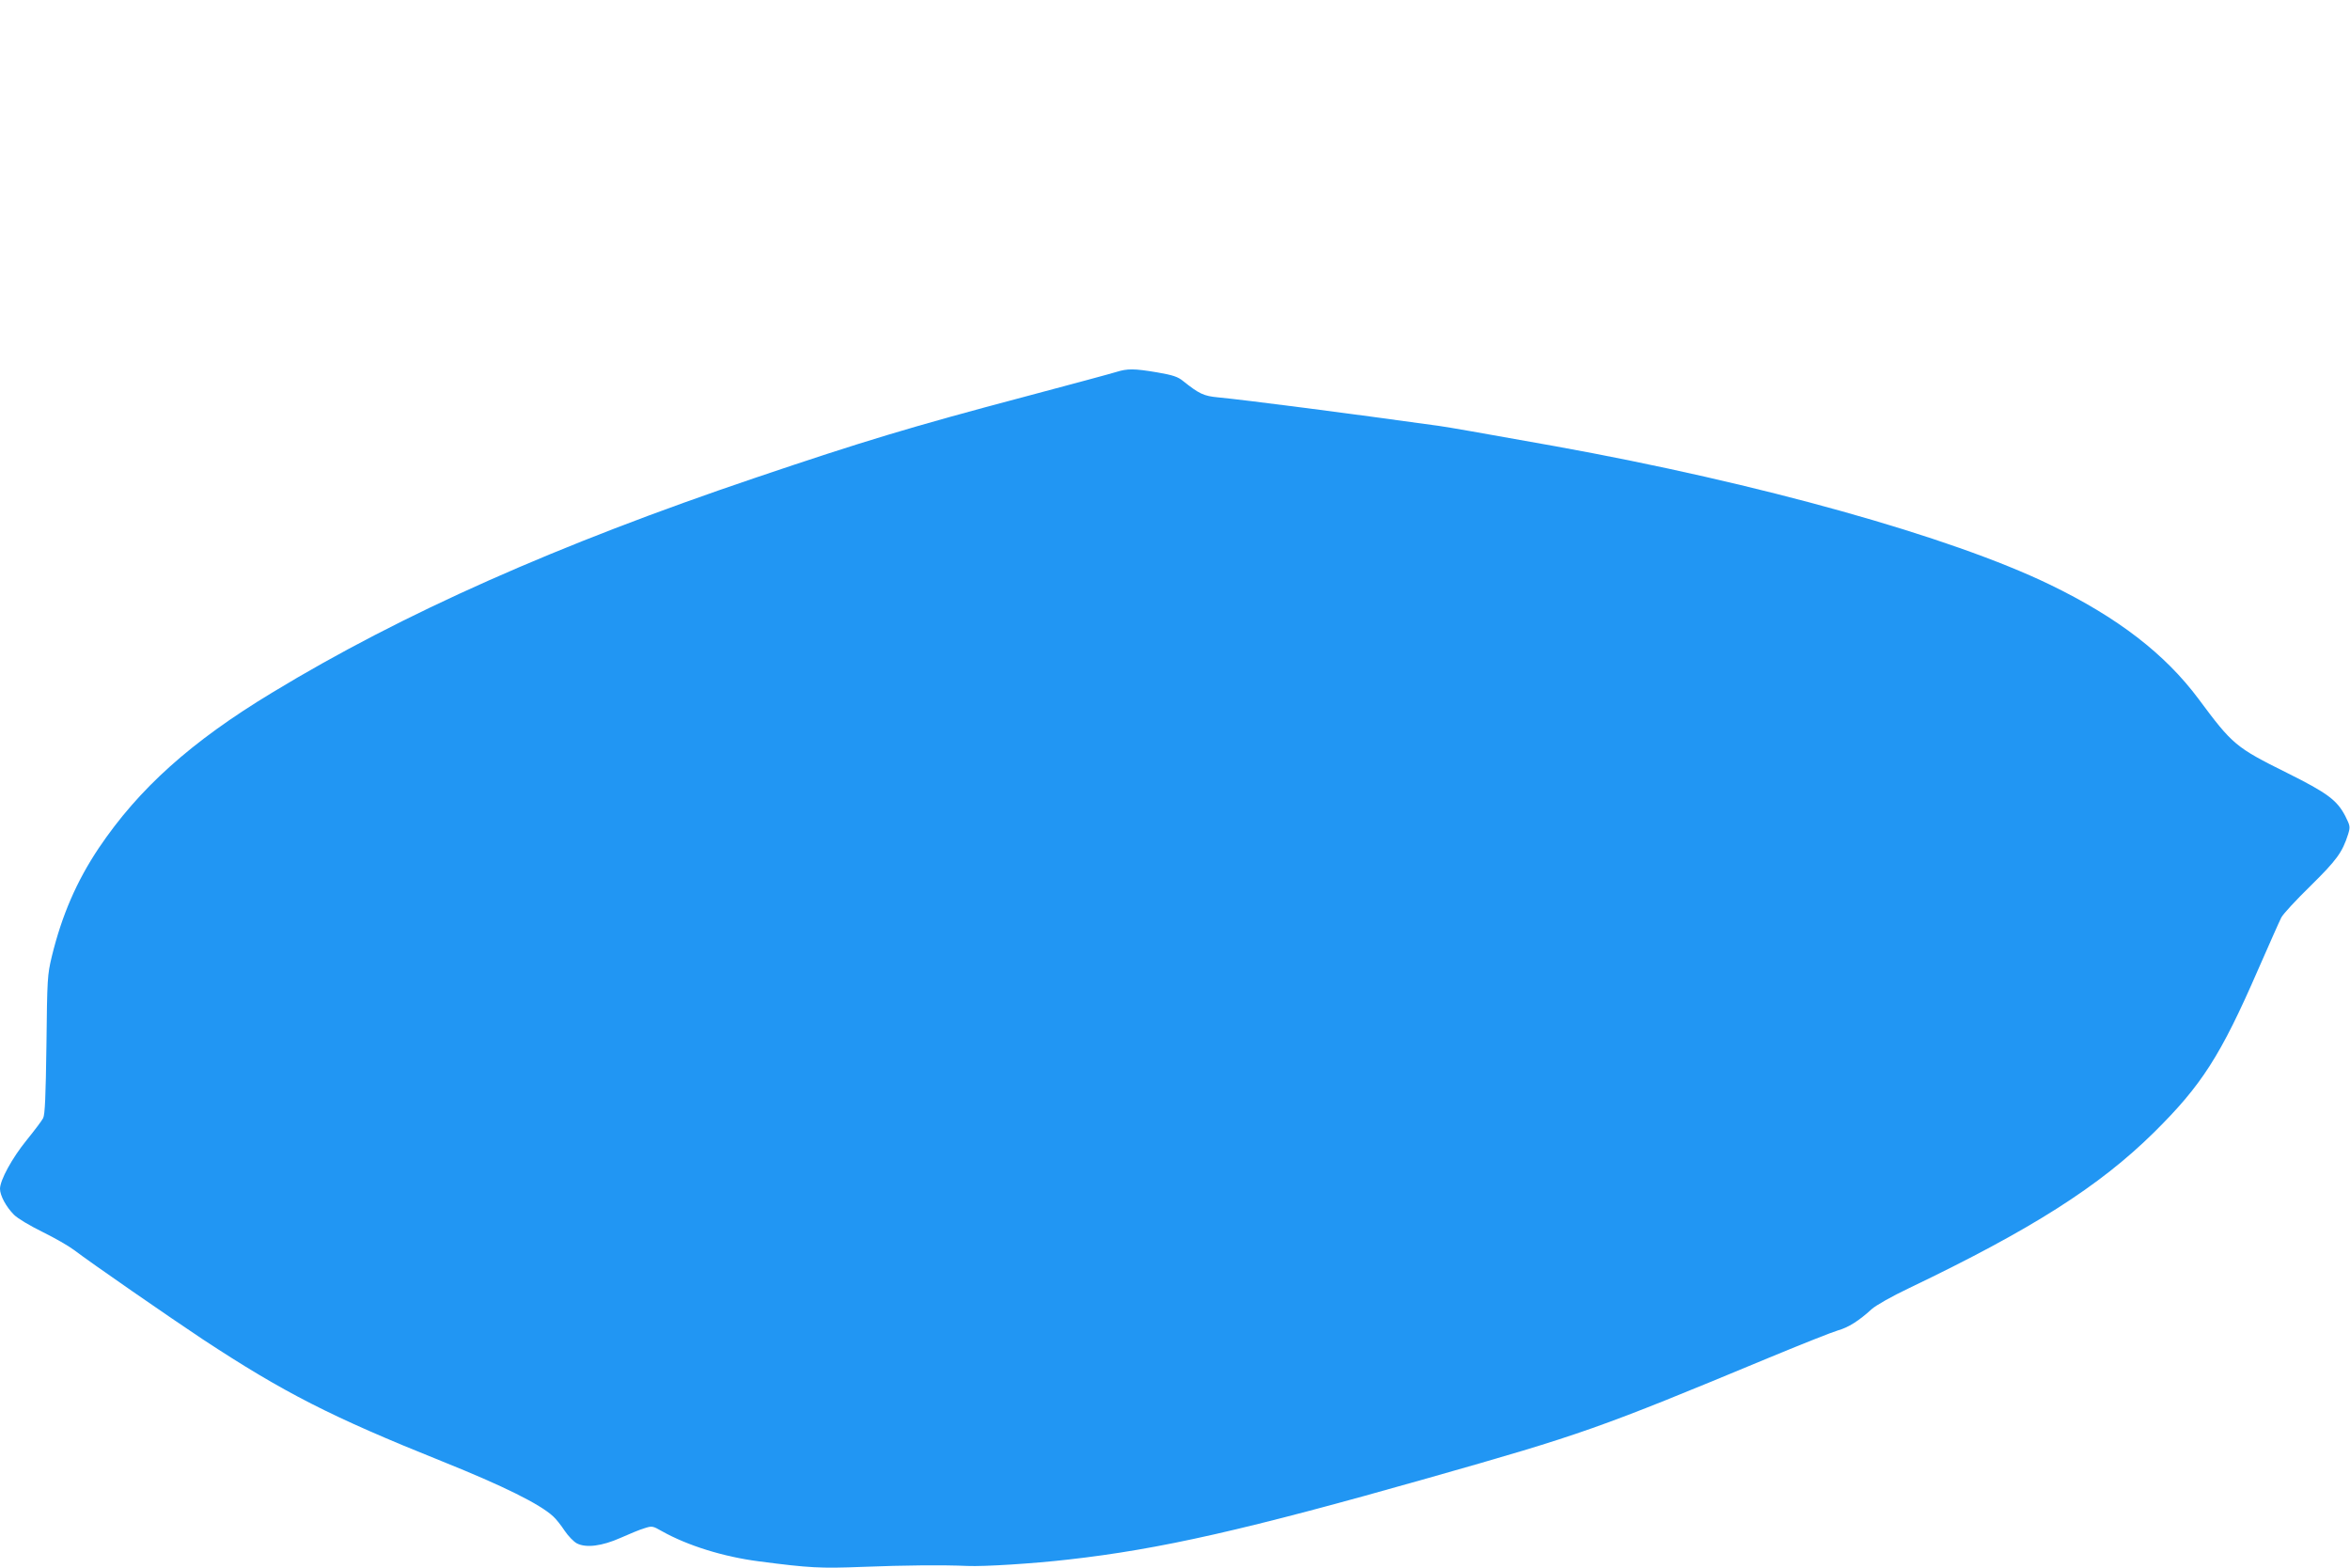 <?xml version="1.0" standalone="no"?>
<!DOCTYPE svg PUBLIC "-//W3C//DTD SVG 20010904//EN"
 "http://www.w3.org/TR/2001/REC-SVG-20010904/DTD/svg10.dtd">
<svg version="1.0" xmlns="http://www.w3.org/2000/svg"
 width="1280pt" height="854pt" viewBox="0 0 1280 854"
 preserveAspectRatio="xMidYMid meet">
<g transform="translate(0,854) scale(0.1,-0.1)"
fill="#2196f3" stroke="none">
<path d="M6080 6514 c-25 -8 -248 -68 -496 -134 -619 -164 -884 -244 -1469
-442 -1077 -364 -1922 -739 -2632 -1170 -442 -267 -727 -523 -945 -847 -121
-181 -201 -366 -256 -591 -24 -101 -25 -120 -29 -480 -4 -283 -8 -380 -18
-400 -7 -14 -48 -68 -90 -120 -79 -97 -145 -218 -145 -265 0 -36 33 -98 76
-141 21 -21 87 -60 156 -94 65 -32 142 -76 171 -98 89 -68 524 -369 702 -487
441 -290 699 -422 1305 -665 329 -132 531 -232 603 -299 16 -14 44 -50 63 -79
19 -28 49 -59 66 -68 50 -26 137 -15 238 30 47 21 105 45 129 52 43 14 46 13
97 -16 139 -78 334 -139 528 -164 276 -36 335 -39 565 -30 229 9 435 11 571 5
89 -4 360 13 550 35 499 56 967 162 1960 444 839 238 929 270 1855 655 176 73
345 140 376 149 57 16 114 52 184 116 24 21 108 69 205 115 664 318 1034 553
1332 847 259 256 363 417 567 886 61 139 118 268 127 285 9 18 80 95 159 172
143 141 173 182 205 282 12 40 11 45 -16 99 -45 86 -97 125 -318 235 -278 138
-296 153 -480 401 -183 246 -441 445 -811 624 -540 261 -1578 552 -2696 754
-437 78 -555 99 -629 110 -489 68 -1051 141 -1208 156 -74 7 -101 19 -187 88
-29 24 -56 33 -143 48 -125 21 -161 21 -222 2z"/>
</g>
</svg>
